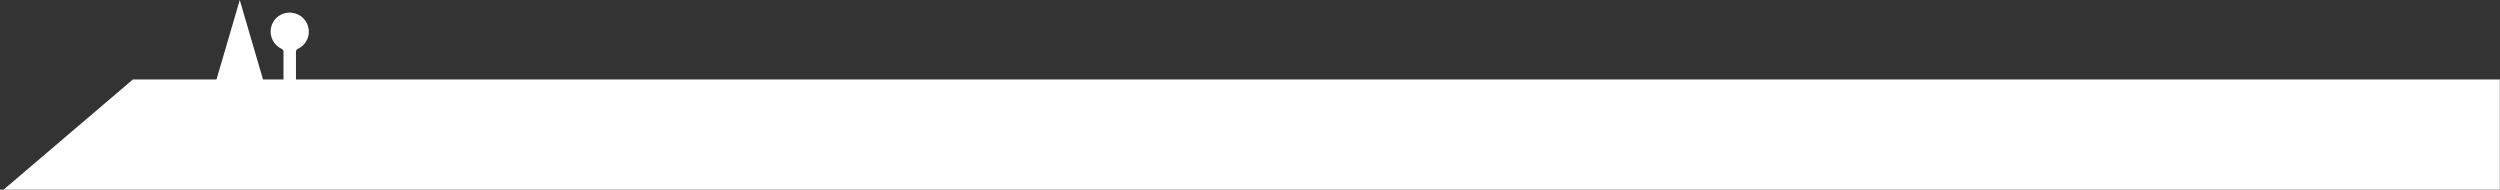 <?xml version="1.0" encoding="utf-8"?>
<!-- Generator: Adobe Illustrator 27.8.1, SVG Export Plug-In . SVG Version: 6.00 Build 0)  -->
<svg version="1.1" id="Ebene_1" xmlns="http://www.w3.org/2000/svg" xmlns:xlink="http://www.w3.org/1999/xlink" x="0px" y="0px"
	 viewBox="0 0 1806 137" style="enable-background:new 0 0 1806 137;" xml:space="preserve">
<rect x="0" y="0" width="1806" height="137" fill="#333333" stroke="none"/>
<style type="text/css">
	.st0{fill:#FFFFFF;}
</style>
<path id="Pfad_529_00000139289661847484236480000012031596568063926961_" class="st0" d="M2.6,137L96,57.4h60.4L173.2,0L190,57.4
	h14.8v-20c0-0.9-0.5-1.7-1.3-2.1c-6.9-3.2-9.9-11.4-6.7-18.3c3.2-6.9,11.4-9.8,18.3-6.6c6.9,3.2,9.9,11.4,6.7,18.3
	c-1.4,2.9-3.7,5.3-6.7,6.6c-0.8,0.4-1.3,1.2-1.3,2.1v20h1592.1V137"/>
</svg>
